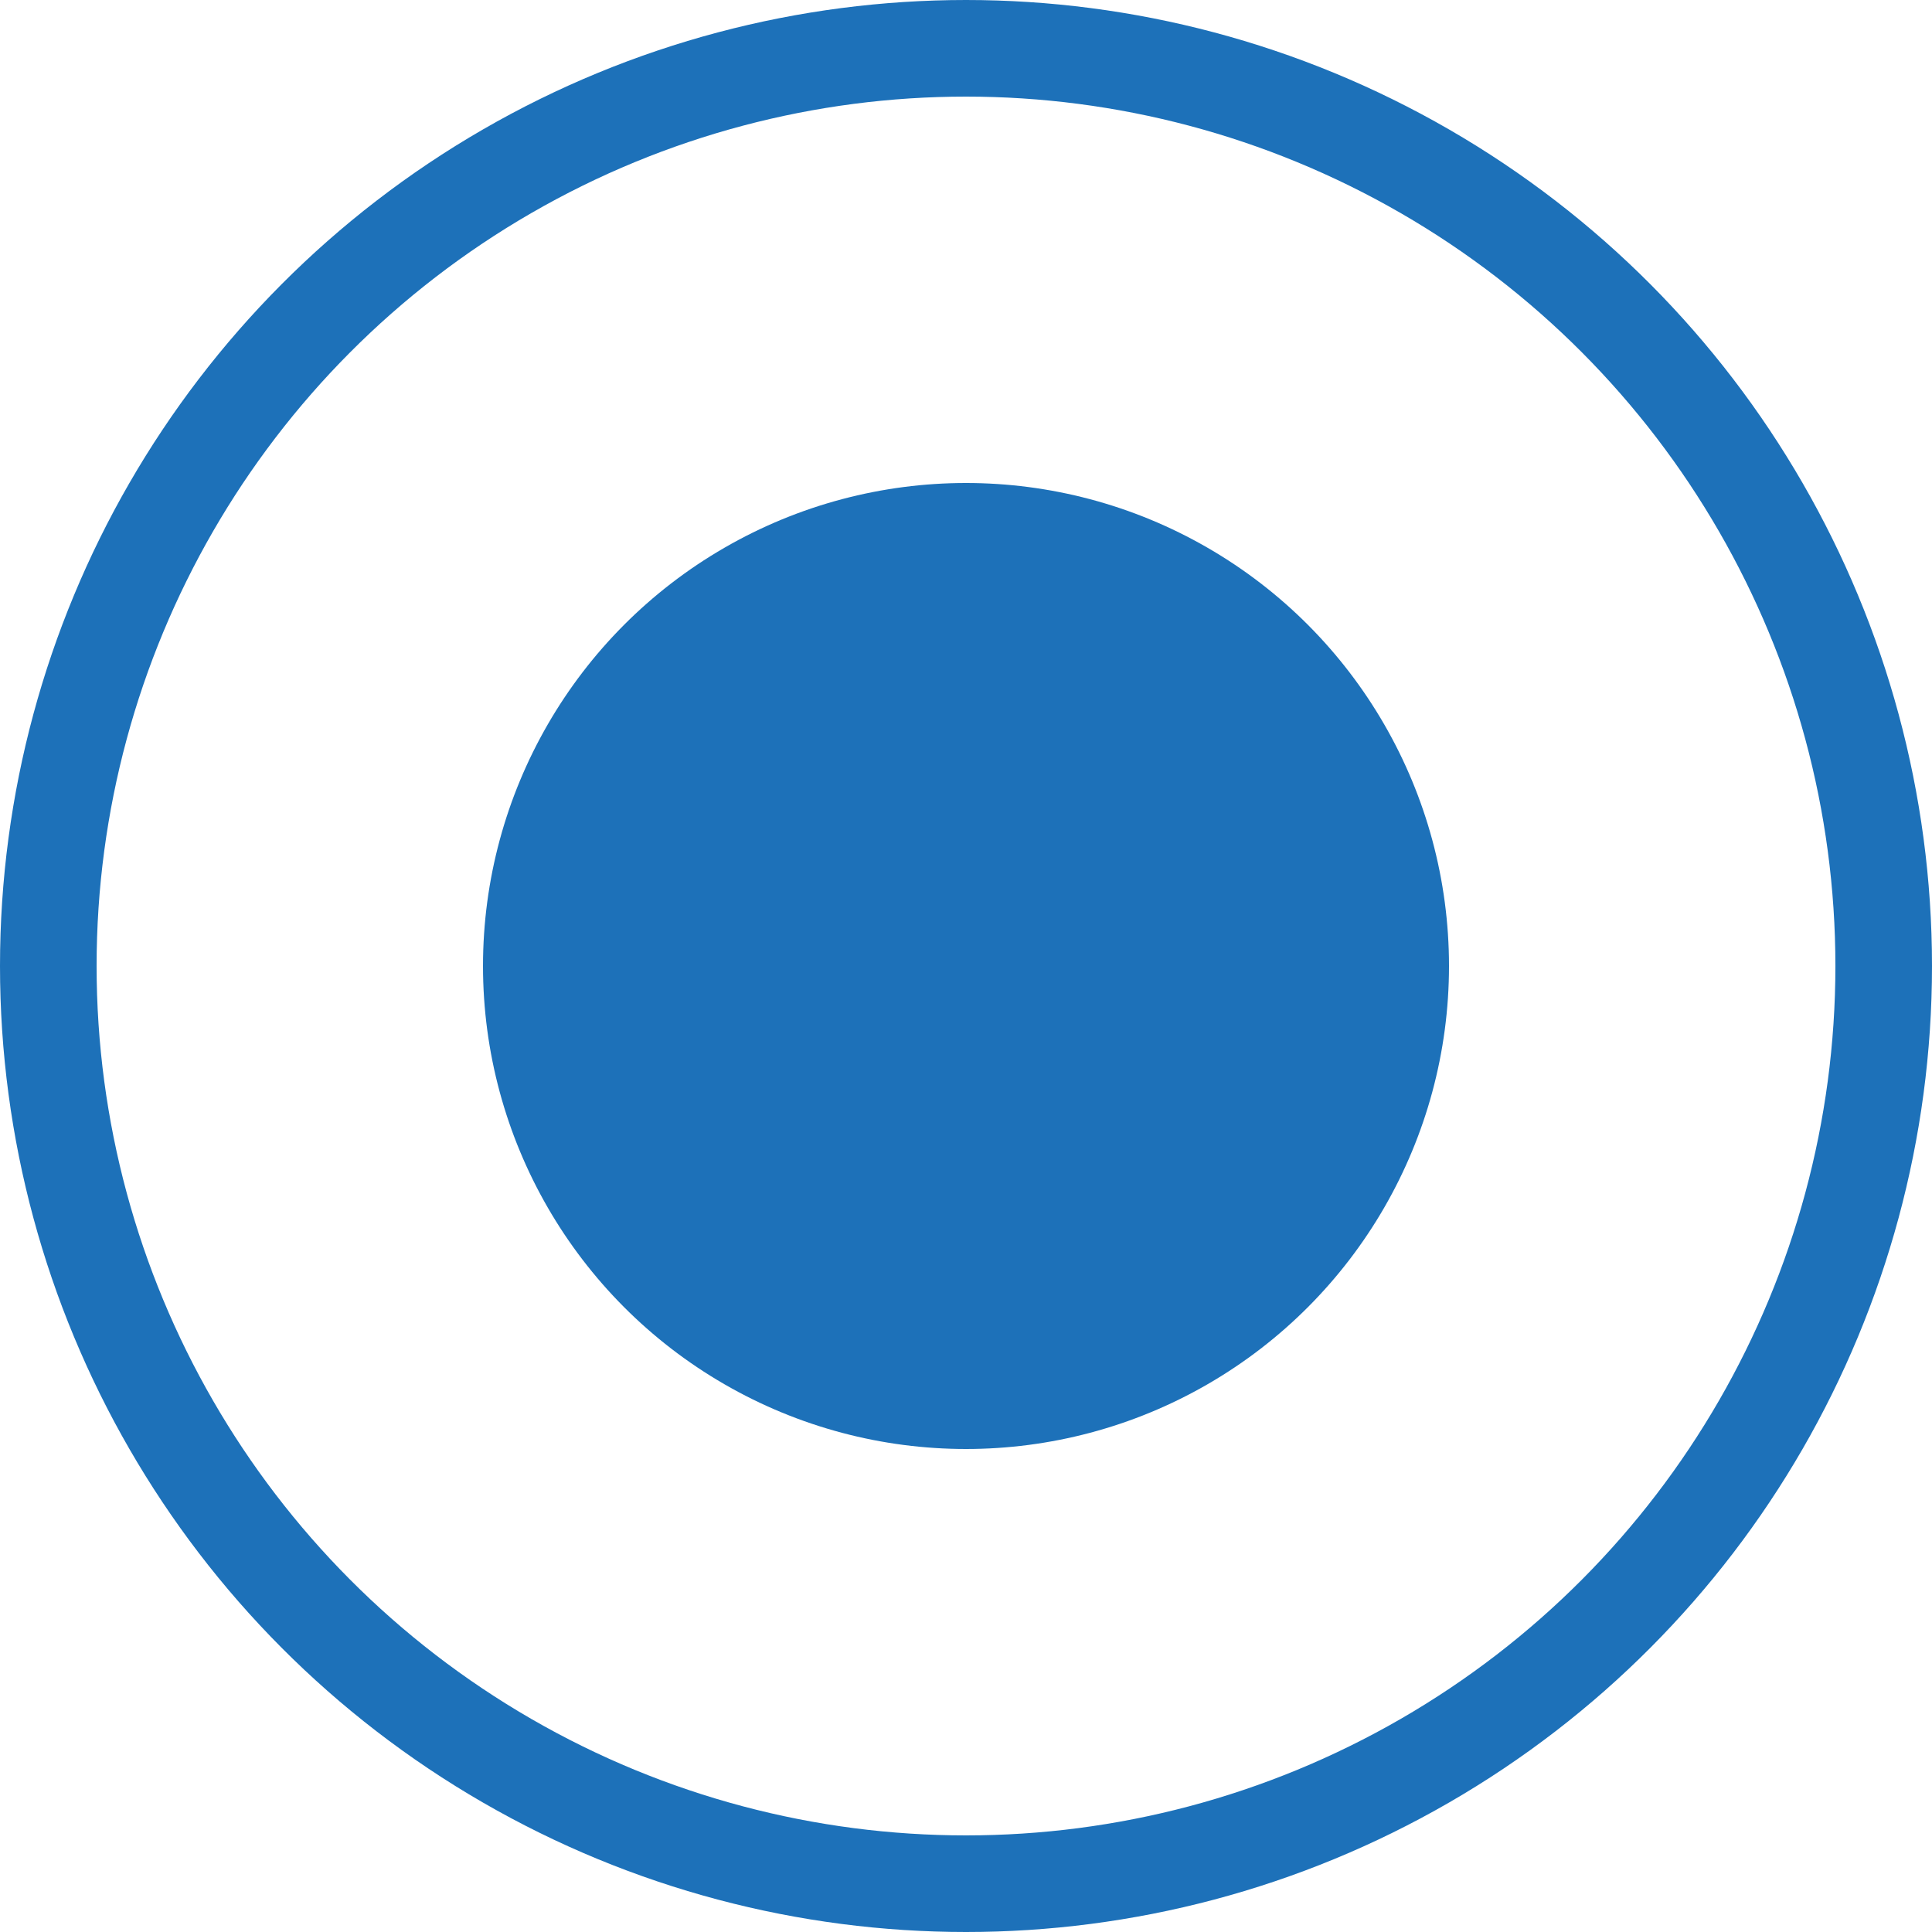 <svg width="20" height="20" viewBox="0 0 20 20" fill="none" xmlns="http://www.w3.org/2000/svg">
<circle cx="10" cy="10" r="5" fill="#1D71B9"/>
<circle cx="10" cy="10" r="9.5" stroke="#1D71B9"/>
</svg>
